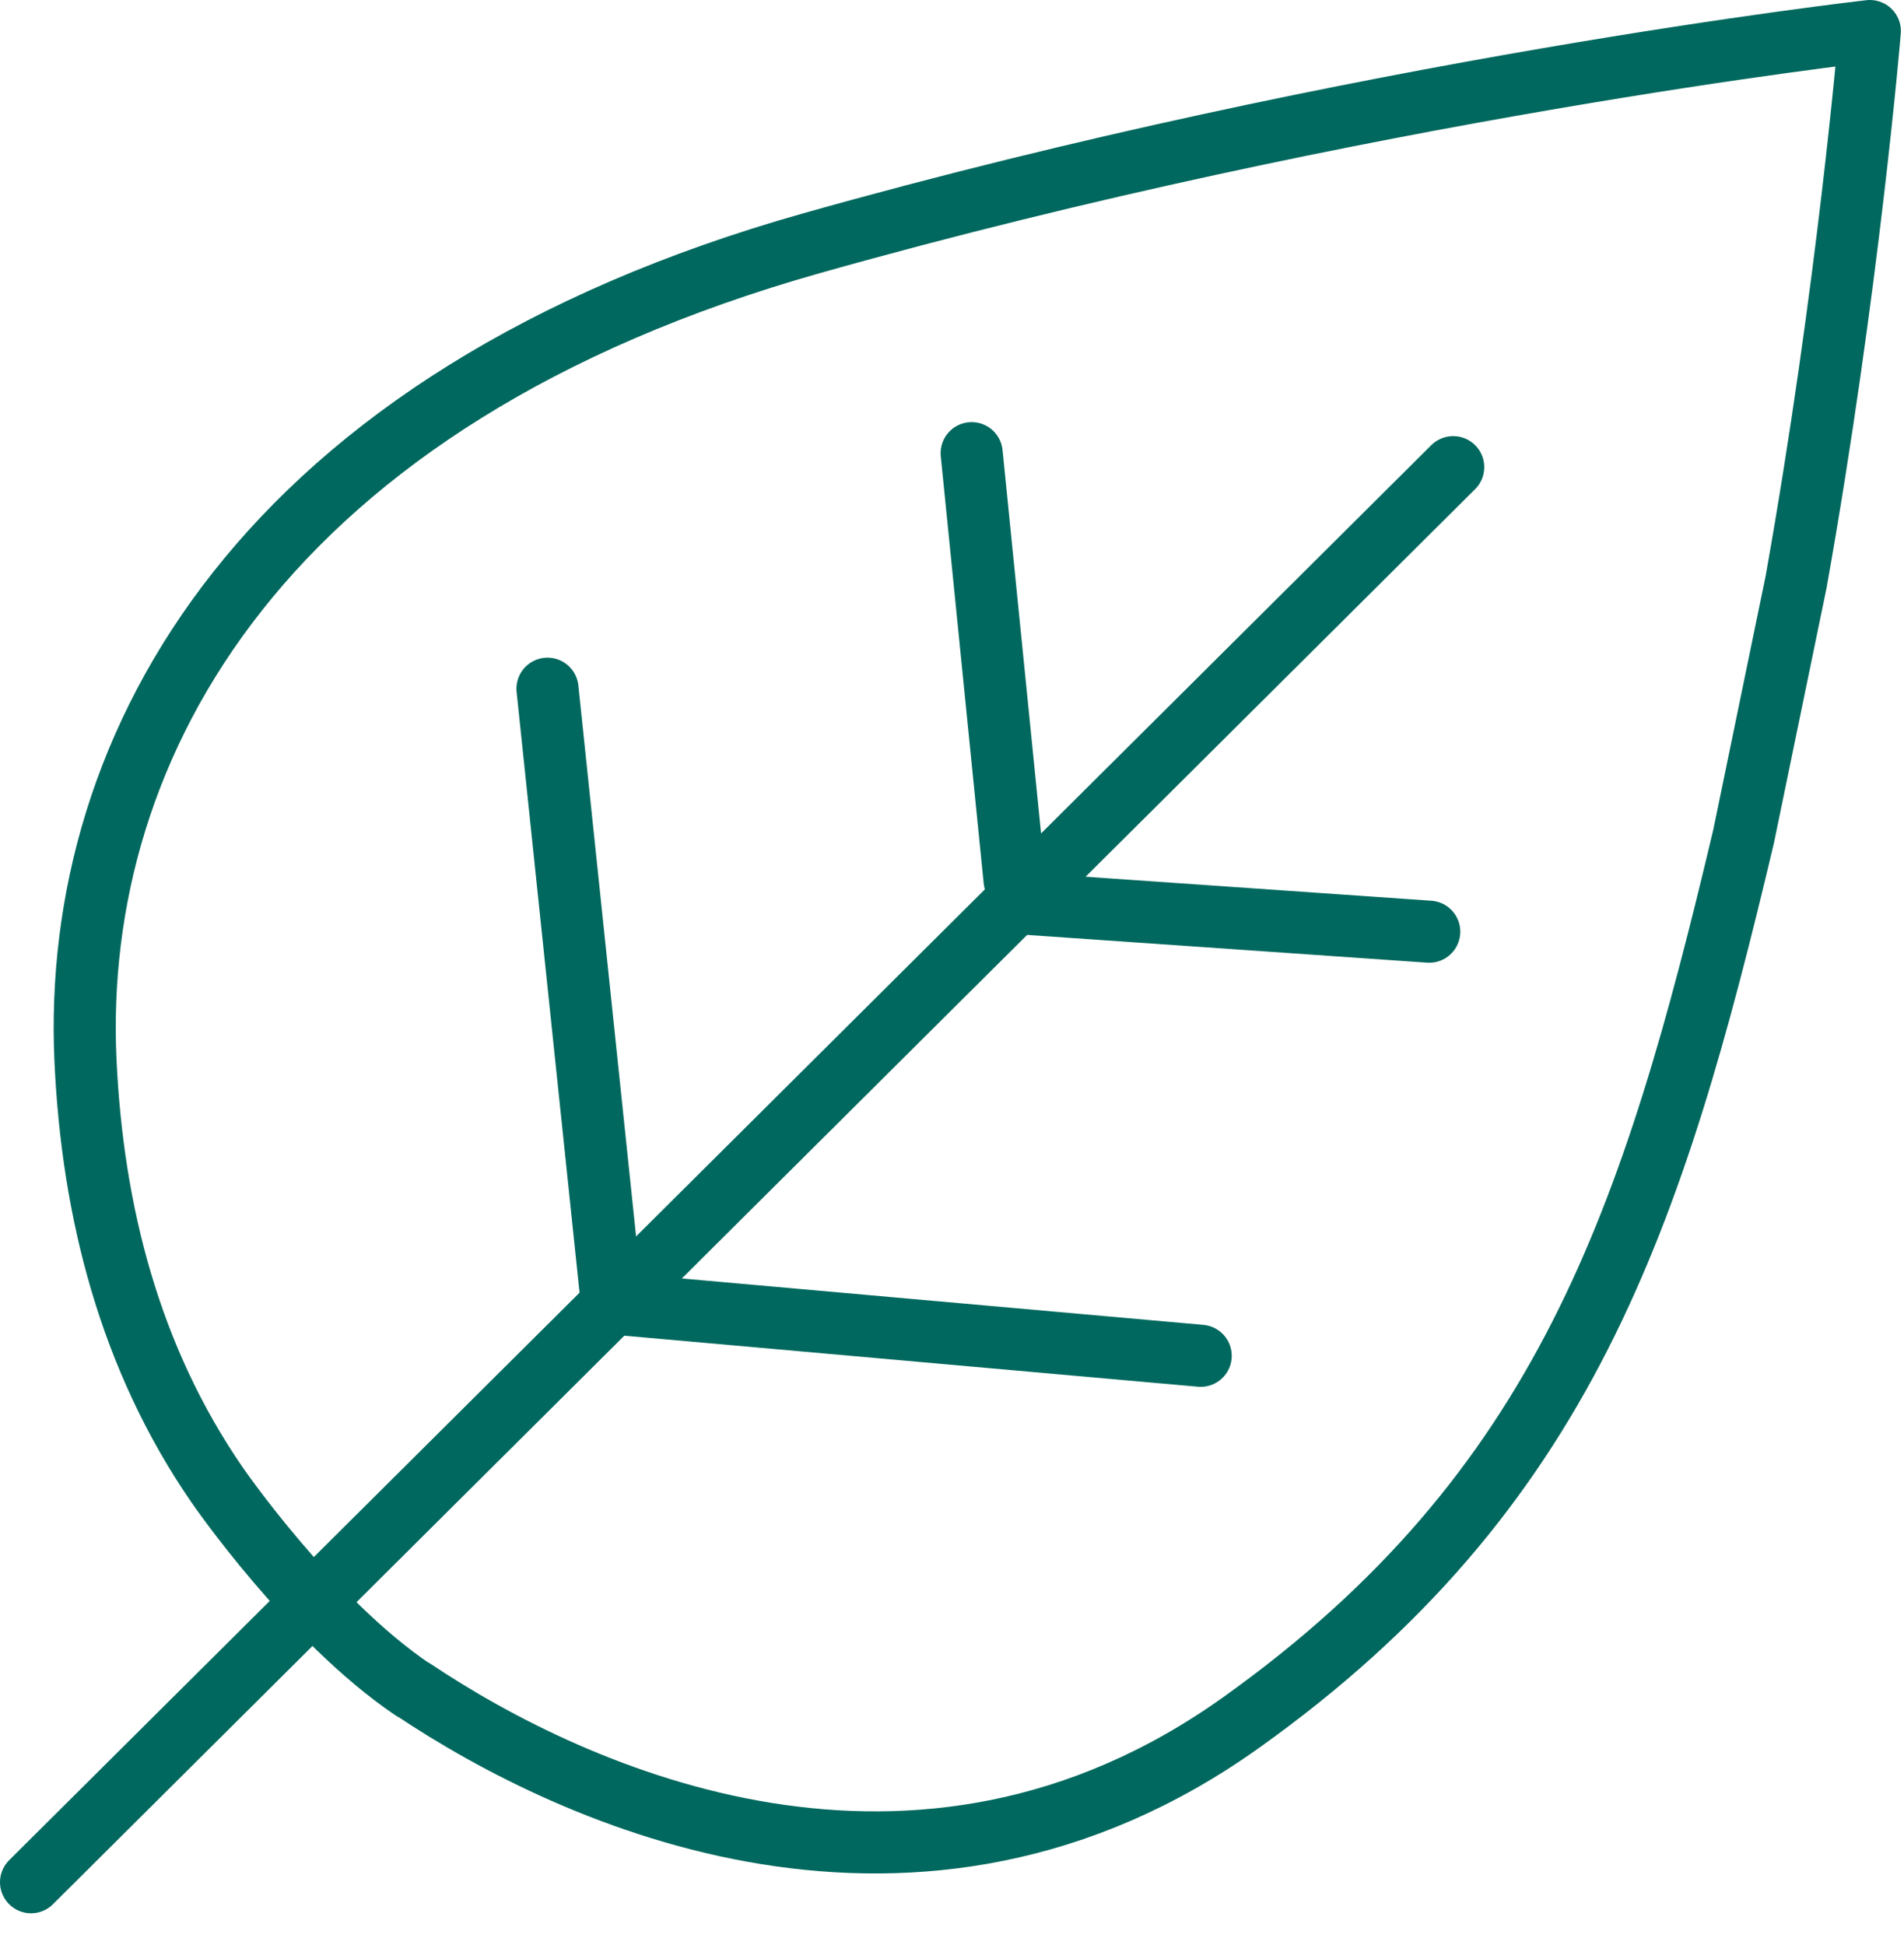 <svg width="46" height="47" viewBox="0 0 46 47" fill="none" xmlns="http://www.w3.org/2000/svg">
<path d="M0.75 45.477L35.109 11.287" stroke="#00685E" stroke-width="1.5" stroke-linecap="round" stroke-linejoin="round"/>
<path d="M9.985 40.823C13.891 43.439 22.149 47.212 29.985 41.619C37.809 36.037 39.943 29.418 42.125 20.208L43.391 14.072C44.657 6.971 45.175 0.75 45.175 0.75C45.175 0.75 32.855 2.136 19.617 5.874C6.38 9.611 1.715 17.965 2.065 25.621C2.233 29.274 3.137 32.818 5.247 35.88C5.247 35.88 7.49 39.147 9.973 40.823H9.985Z" stroke="#00685E" stroke-width="1.5" stroke-linecap="round" stroke-linejoin="round"/>
<path d="M24.632 21.824L34.53 22.511" stroke="#00685E" stroke-width="1.5" stroke-linecap="round" stroke-linejoin="round"/>
<path d="M23.475 10.949L24.512 21.269" stroke="#00685E" stroke-width="1.5" stroke-linecap="round" stroke-linejoin="round"/>
<path d="M14.783 31.492L29.008 32.758" stroke="#00685E" stroke-width="1.5" stroke-linecap="round" stroke-linejoin="round"/>
<path d="M13.227 16.64L14.783 31.492" stroke="#00685E" stroke-width="1.5" stroke-linecap="round" stroke-linejoin="round"/>
</svg>
